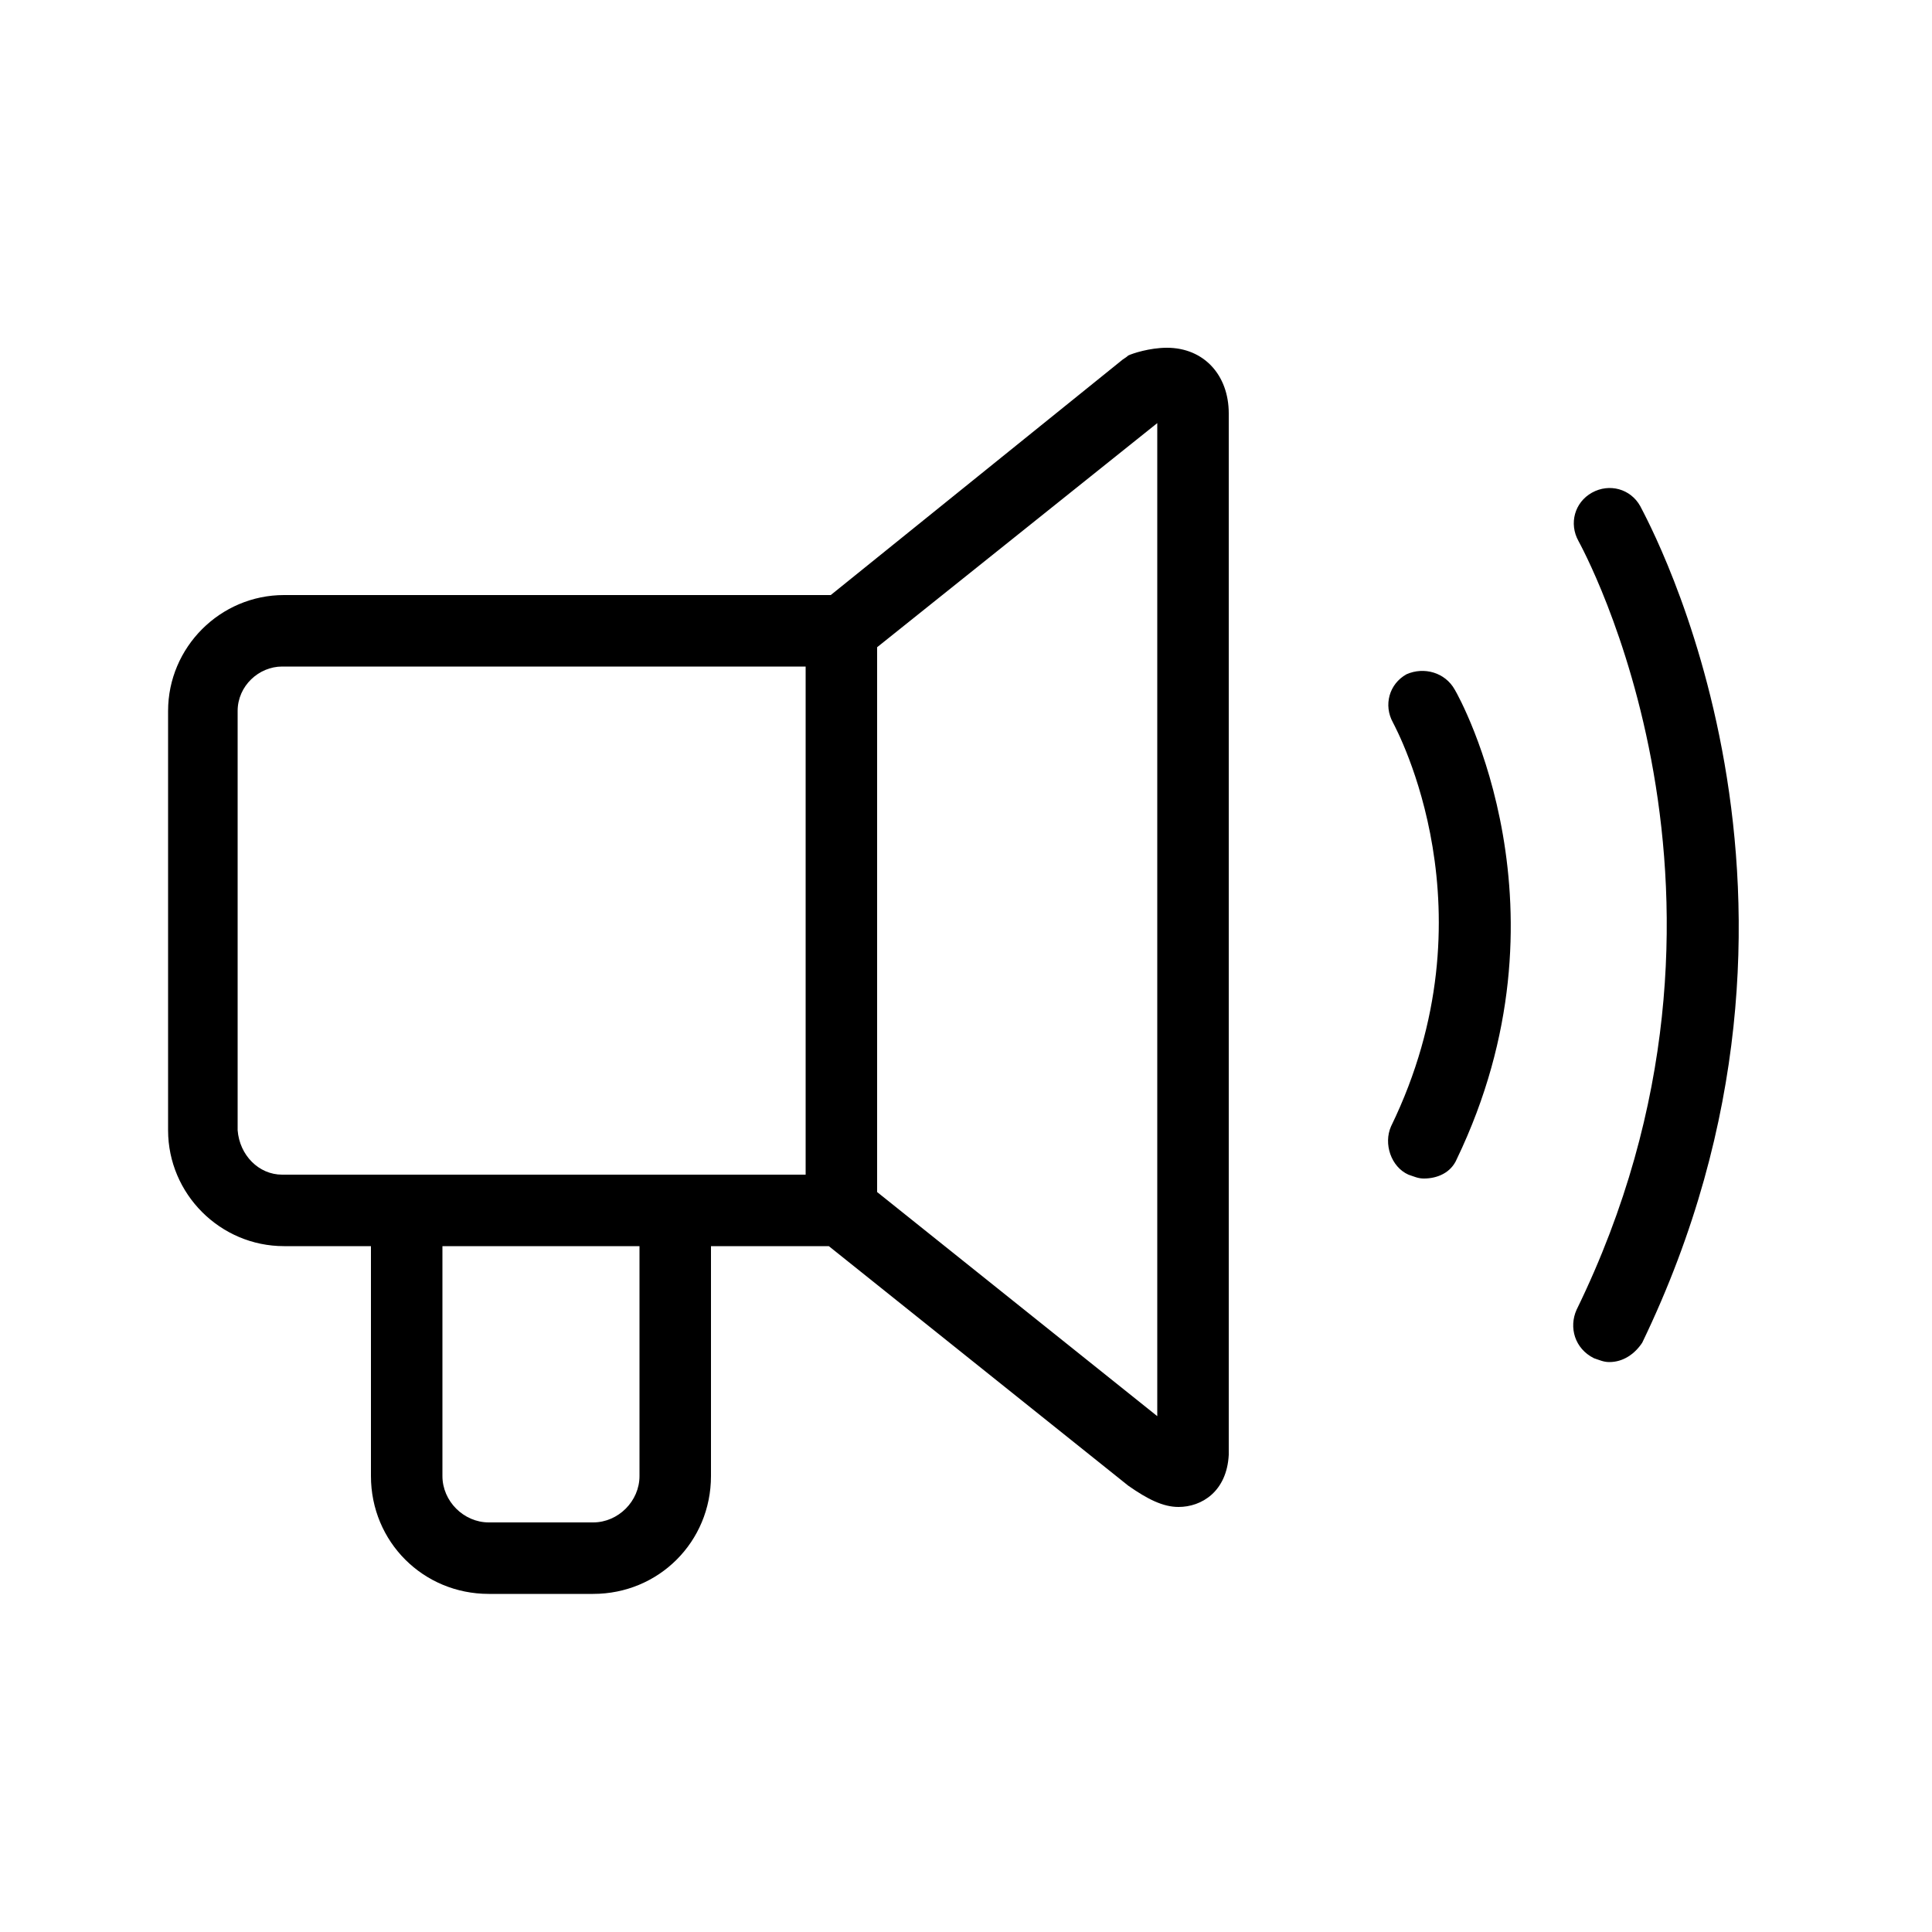 <svg fill="#000000" xmlns="http://www.w3.org/2000/svg" xmlns:xlink="http://www.w3.org/1999/xlink" version="1.1" x="0px" y="0px" viewBox="0 0 100 100" enable-background="new 0 0 100 100" xml:space="preserve"><path d="M75.3,35.7c0.3,0.5,6.3,11.4,0.1,24.3c-0.3,0.7-1,1-1.7,1c-0.3,0-0.5-0.1-0.8-0.2c-0.9-0.4-1.3-1.6-0.9-2.5  c5.4-11.1,0.3-20.5,0.1-20.9c-0.5-0.9-0.2-2,0.7-2.5C73.7,34.5,74.8,34.8,75.3,35.7z M84.9,26.2c-0.5-0.9-1.6-1.2-2.5-0.7  c-0.9,0.5-1.2,1.6-0.7,2.5c0.1,0.2,10.3,18.5-0.1,39.8c-0.4,0.9-0.1,2,0.9,2.5c0.3,0.1,0.5,0.2,0.8,0.2c0.7,0,1.3-0.4,1.7-1  C96.1,46.5,85.3,27,84.9,26.2z M63.6,21.4v53.8c0,0,0,0.1,0,0.1c-0.1,1.9-1.4,2.7-2.6,2.7c-0.8,0-1.6-0.4-2.6-1.1L42.9,64.5h-6.1  v11.9c0,3.4-2.7,6.1-6.1,6.1h-5.4c-3.4,0-6.1-2.7-6.1-6.1V64.5h-4.5c-3.3,0-6-2.7-6-6V36.8c0-3.3,2.7-6,6-6h28.3L58,18.7  c0.1-0.1,0.3-0.2,0.4-0.3c0.2-0.1,1.1-0.4,2-0.4C62.3,18,63.6,19.4,63.6,21.4z M14.6,60.8H21h13.9h6.8V34.5H14.6  c-1.2,0-2.3,1-2.3,2.3v21.7C12.4,59.8,13.4,60.8,14.6,60.8z M33.1,64.5H22.9v11.9c0,1.3,1.1,2.4,2.4,2.4h5.4c1.3,0,2.4-1.1,2.4-2.4  V64.5z M59.9,21.9L45.4,33.5v28.2l14.5,11.6V21.9z"></path></svg>
